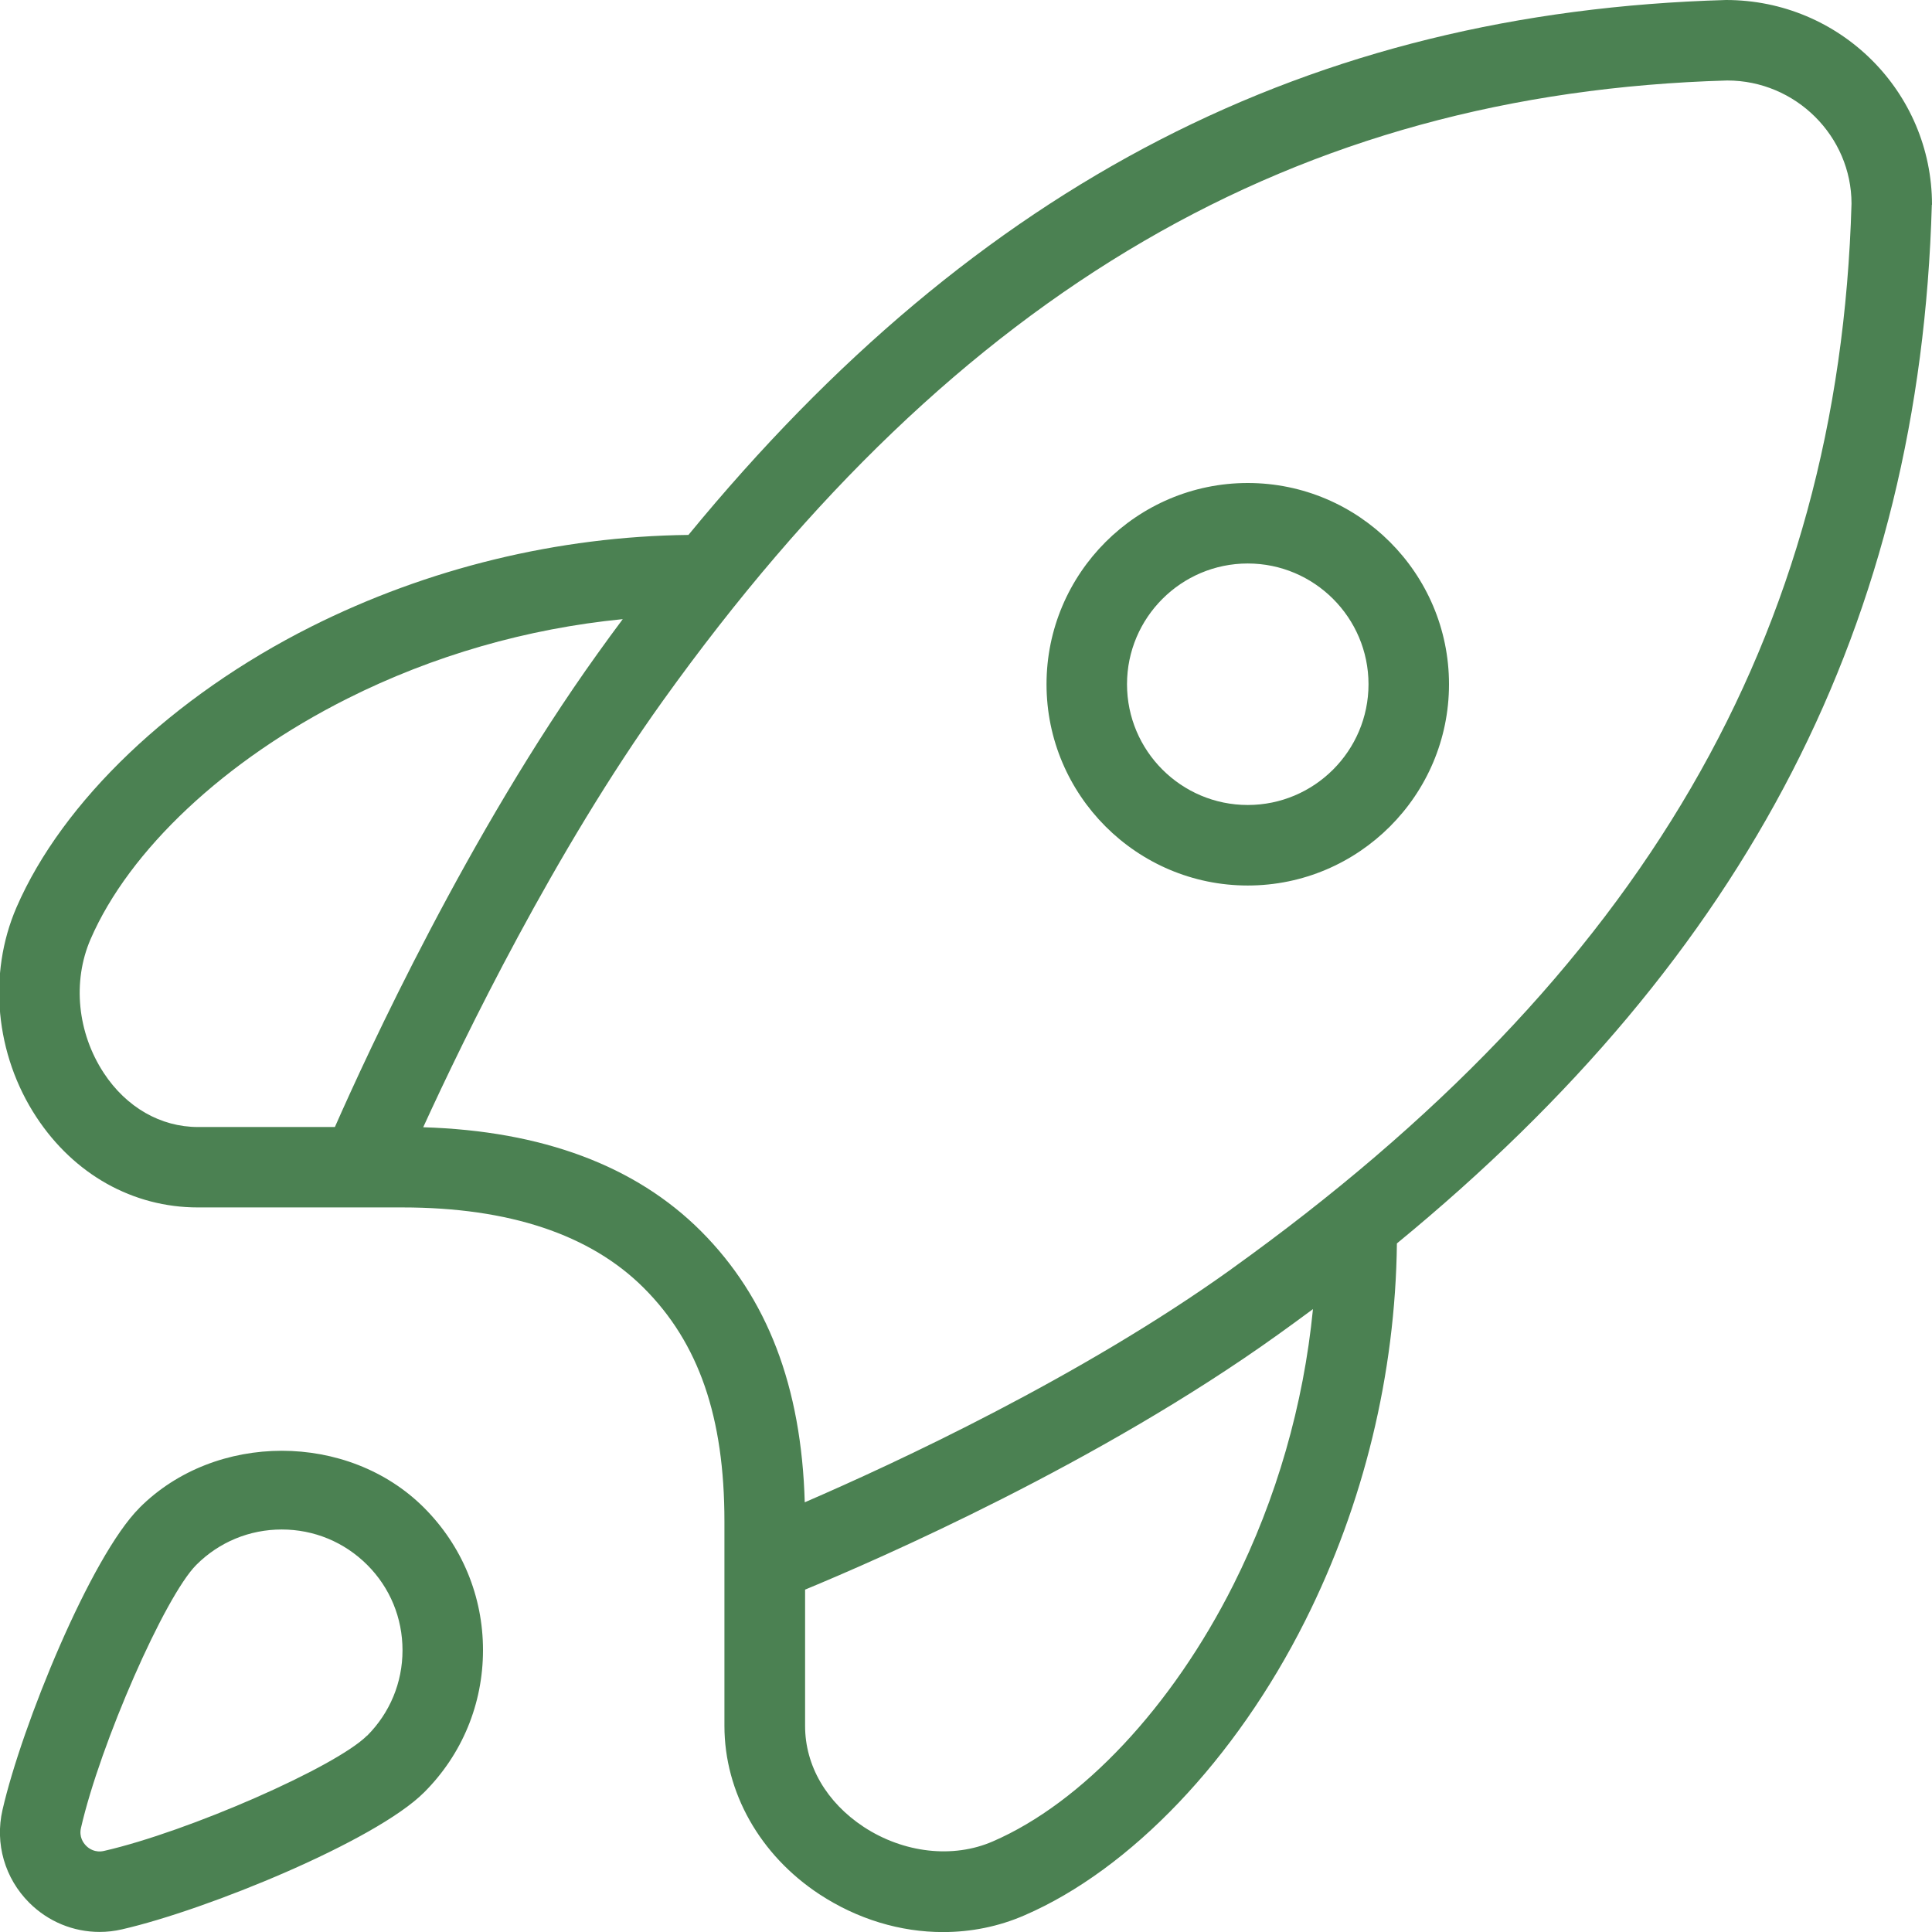 <svg width="56" height="56" viewBox="0 0 56 56" fill="none" xmlns="http://www.w3.org/2000/svg">
<g clip-path="url(#clip0_13440_809)">
<path d="M36.167 14C32.952 14 30.334 16.618 30.334 19.833C30.334 23.049 32.952 25.667 36.167 25.667C39.382 25.667 42 23.049 42 19.833C42 16.618 39.382 14 36.167 14ZM36.167 23.333C34.237 23.333 32.667 21.763 32.667 19.833C32.667 17.904 34.237 16.333 36.167 16.333C38.096 16.333 39.667 17.904 39.667 19.833C39.667 21.763 38.096 23.333 36.167 23.333ZM56 5.936C56 2.662 53.336 0 50.029 0C37.989 0.343 28.341 5.294 19.955 15.505C16.175 15.549 12.402 16.466 9.021 18.163C5.003 20.181 1.811 23.224 0.478 26.301C-0.359 28.238 -0.138 30.567 1.055 32.38C2.149 34.043 3.855 34.998 5.735 34.998H11.665C14.758 34.998 17.113 35.784 18.662 37.333C20.256 38.927 20.998 41.076 20.998 44.098V50.027C20.998 51.949 22.027 53.772 23.751 54.906C24.855 55.631 26.101 56.002 27.333 56.002C28.142 56.002 28.943 55.844 29.694 55.517C32.772 54.187 35.817 50.995 37.833 46.975C39.529 43.596 40.446 39.823 40.49 36.041C50.701 27.657 55.653 18.004 55.995 5.934L56 5.936ZM3.008 31.101C2.242 29.934 2.095 28.453 2.623 27.228C3.743 24.638 6.526 22.027 10.069 20.249C12.556 19 15.279 18.219 18.051 17.946C17.806 18.275 17.561 18.608 17.318 18.949C13.578 24.164 10.643 30.543 9.707 32.667H5.738C4.655 32.667 3.661 32.095 3.008 31.101ZM35.754 45.929C33.974 49.474 31.365 52.255 28.775 53.375C27.622 53.877 26.192 53.711 25.037 52.955C23.956 52.243 23.336 51.177 23.336 50.027V46.076C25.489 45.185 31.85 42.411 37.053 38.677C37.392 38.435 37.725 38.19 38.057 37.945C37.784 40.717 37.002 43.442 35.754 45.929ZM35.693 36.785C31.323 39.919 25.945 42.413 23.326 43.545C23.231 40.187 22.241 37.611 20.317 35.684C18.422 33.789 15.715 32.779 12.267 32.674C13.47 30.042 16.086 24.675 19.218 20.307C27.75 8.402 37.562 2.69 50.064 2.333C52.052 2.333 53.667 3.95 53.667 5.903C53.31 18.438 47.598 28.25 35.691 36.785H35.693ZM4.041 43.708C2.632 45.115 0.632 50.013 0.072 52.463C-0.152 53.438 0.14 54.444 0.847 55.151C1.398 55.701 2.128 55.998 2.886 55.998C3.103 55.998 3.32 55.974 3.537 55.923C5.987 55.363 10.883 53.363 12.292 51.954C13.396 50.853 14 49.387 14 47.829C14 46.27 13.393 44.805 12.292 43.703C10.092 41.501 6.244 41.501 4.044 43.703L4.041 43.708ZM10.64 50.307C9.728 51.219 5.453 53.093 3.015 53.65C2.756 53.709 2.576 53.583 2.497 53.501C2.415 53.419 2.287 53.244 2.347 52.983C2.905 50.545 4.779 46.27 5.691 45.358C6.351 44.697 7.231 44.333 8.167 44.333C9.102 44.333 9.98 44.697 10.643 45.358C11.305 46.018 11.667 46.898 11.667 47.833C11.667 48.769 11.303 49.646 10.643 50.309L10.64 50.307Z" fill="#4B8152"/>
</g>
<defs>
<clipPath id="clip0_13440_809">
<rect width="56" height="56" fill="white"/>
</clipPath>
</defs>
</svg>
